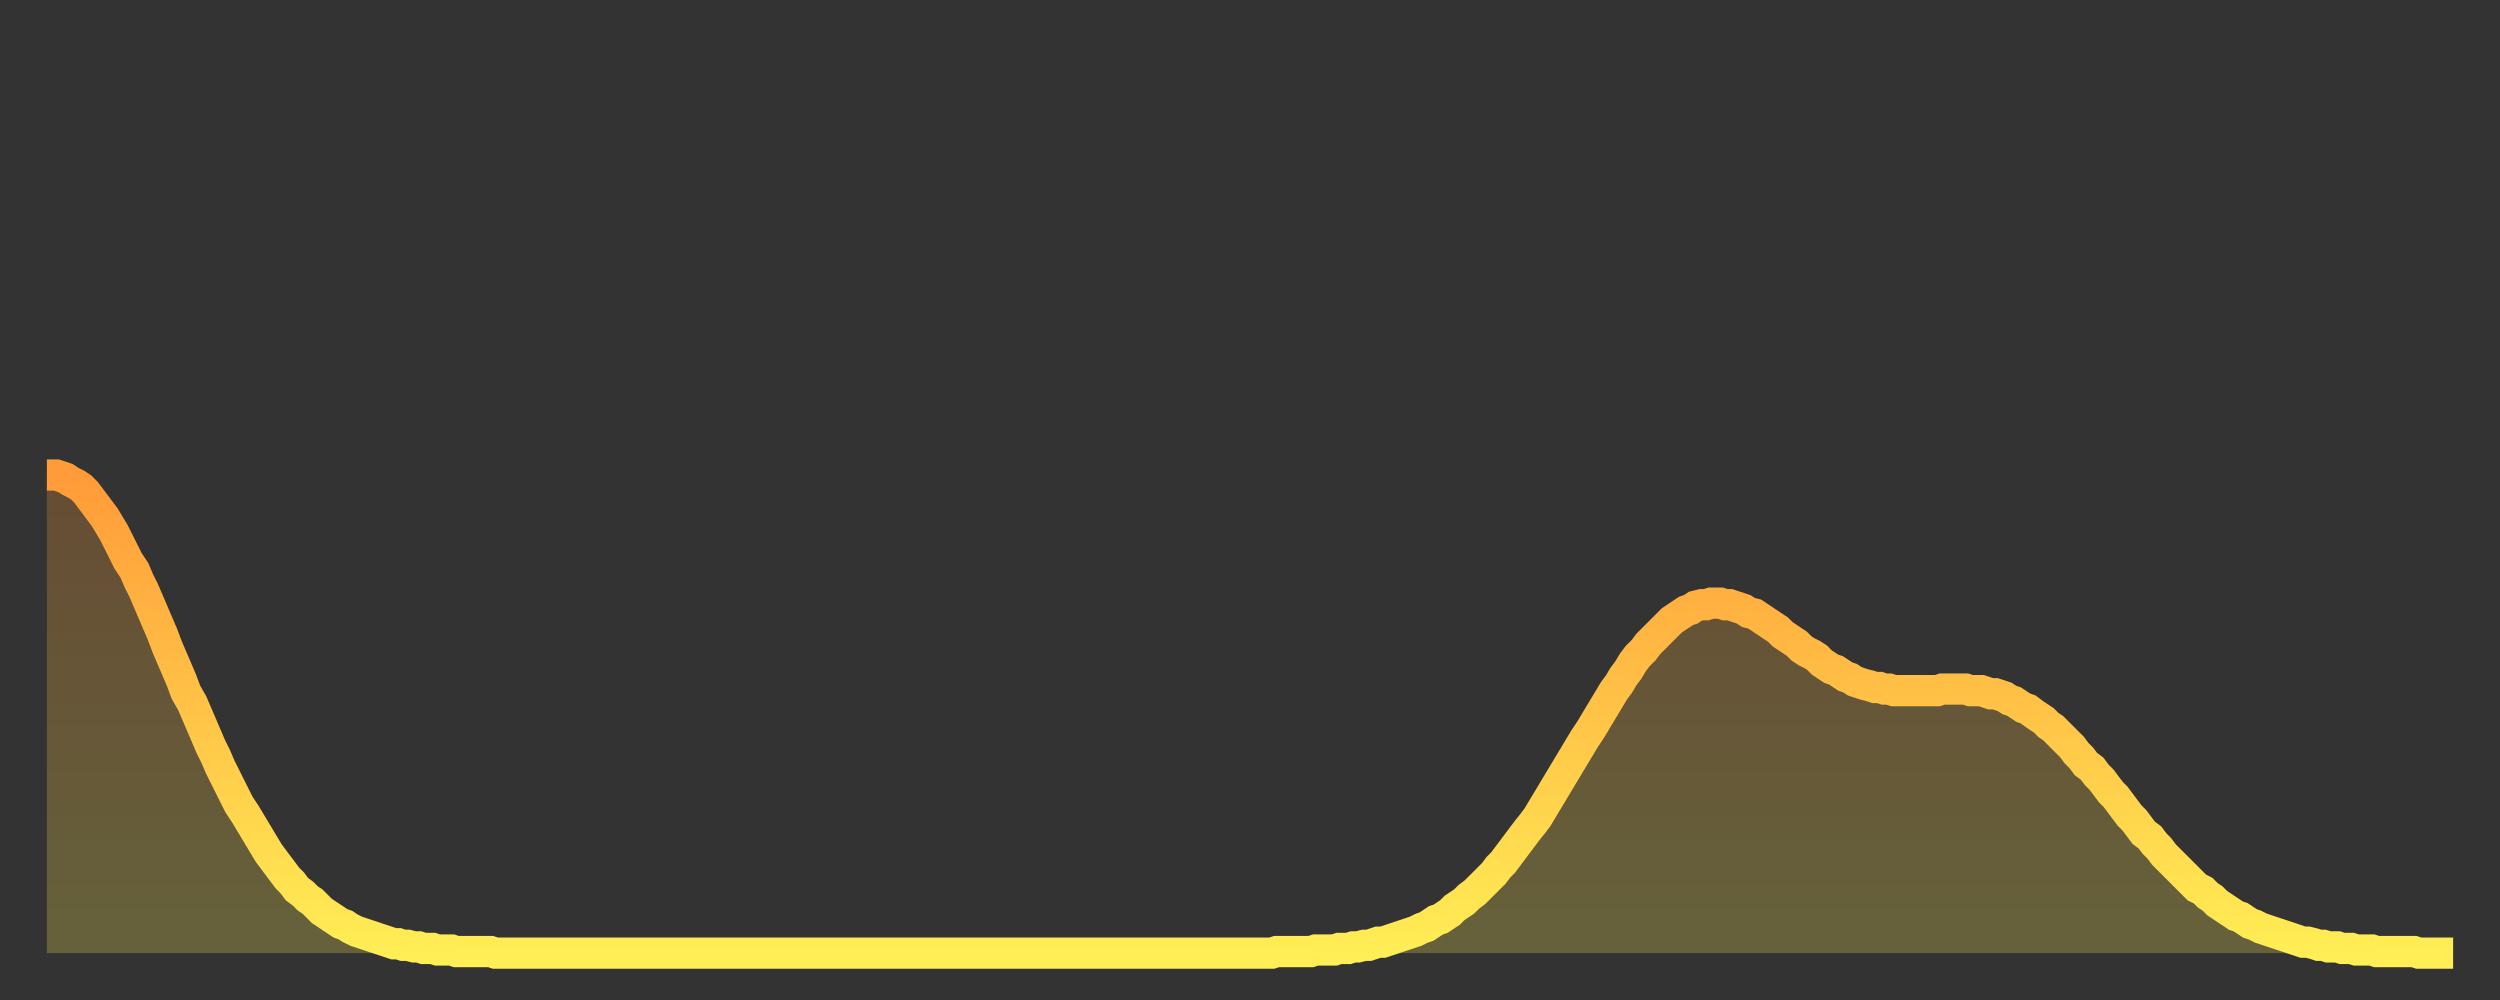 <?xml version="1.0" encoding="utf-8" ?>
<svg baseProfile="full" height="64" version="1.1" width="160" xmlns="http://www.w3.org/2000/svg" xmlns:ev="http://www.w3.org/2001/xml-events" xmlns:xlink="http://www.w3.org/1999/xlink"><rect width="100%" height="100%" fill="#333333" stroke="none"/><defs><linearGradient id="id708274" x1="0" x2="0" y1="0" y2="1"><stop offset="0%" stop-color="#ff9b39" /><stop offset="50%" stop-color="#ffc447" /><stop offset="100%" stop-color="#ffee55" /></linearGradient></defs><g transform="translate(3,3)"><g><path d="M 0.0 27.4 0.3 27.4 0.6 27.4 0.9 27.5 1.2 27.6 1.5 27.8 1.9 28.0 2.2 28.2 2.5 28.5 2.8 28.9 3.1 29.3 3.4 29.7 3.7 30.1 4.0 30.6 4.3 31.1 4.6 31.7 4.9 32.3 5.2 32.9 5.6 33.5 5.9 34.2 6.2 34.8 6.5 35.5 6.8 36.2 7.1 36.9 7.4 37.6 7.7 38.4 8.0 39.1 8.3 39.8 8.6 40.5 8.9 41.3 9.3 42.0 9.6 42.7 9.9 43.4 10.2 44.1 10.5 44.8 10.8 45.4 11.1 46.1 11.4 46.7 11.7 47.3 12.0 47.9 12.3 48.5 12.7 49.1 13.0 49.6 13.3 50.1 13.6 50.6 13.9 51.1 14.2 51.6 14.5 52.0 14.8 52.4 15.1 52.8 15.4 53.2 15.7 53.5 16.0 53.9 16.4 54.2 16.7 54.5 17.0 54.7 17.3 55.0 17.6 55.3 17.9 55.5 18.2 55.7 18.5 55.9 18.8 56.1 19.1 56.2 19.4 56.4 19.8 56.6 20.1 56.7 20.4 56.8 20.7 56.9 21.0 57.0 21.3 57.1 21.6 57.2 21.9 57.3 22.2 57.4 22.5 57.4 22.8 57.5 23.1 57.5 23.5 57.6 23.8 57.6 24.1 57.7 24.4 57.7 24.7 57.7 25.0 57.8 25.3 57.8 25.6 57.8 25.9 57.8 26.2 57.9 26.5 57.9 26.8 57.9 27.2 57.9 27.5 57.9 27.8 57.9 28.1 57.9 28.4 57.9 28.7 58.0 29.0 58.0 29.3 58.0 29.6 58.0 29.9 58.0 30.2 58.0 30.6 58.0 30.9 58.0 31.2 58.0 31.5 58.0 31.8 58.0 32.1 58.0 32.4 58.0 32.7 58.0 33.0 58.0 33.3 58.0 33.6 58.0 33.9 58.0 34.3 58.0 34.6 58.0 34.9 58.0 35.2 58.0 35.5 58.0 35.8 58.0 36.1 58.0 36.4 58.0 36.7 58.0 37.0 58.0 37.3 58.0 37.7 58.0 38.0 58.0 38.3 58.0 38.6 58.0 38.9 58.0 39.2 58.0 39.5 58.0 39.8 58.0 40.1 58.0 40.4 58.0 40.7 58.0 41.0 58.0 41.4 58.0 41.7 58.0 42.0 58.0 42.3 58.0 42.6 58.0 42.9 58.0 43.2 58.0 43.5 58.0 43.8 58.0 44.1 58.0 44.4 58.0 44.7 58.0 45.1 58.0 45.4 58.0 45.7 58.0 46.0 58.0 46.3 58.0 46.6 58.0 46.9 58.0 47.2 58.0 47.5 58.0 47.8 58.0 48.1 58.0 48.5 58.0 48.8 58.0 49.1 58.0 49.4 58.0 49.7 58.0 50.0 58.0 50.3 58.0 50.6 58.0 50.9 58.0 51.2 58.0 51.5 58.0 51.8 58.0 52.2 58.0 52.5 58.0 52.8 58.0 53.1 58.0 53.4 58.0 53.7 58.0 54.0 58.0 54.3 58.0 54.6 58.0 54.9 58.0 55.2 58.0 55.6 58.0 55.9 58.0 56.2 58.0 56.5 58.0 56.8 58.0 57.1 58.0 57.4 58.0 57.7 58.0 58.0 58.0 58.3 58.0 58.6 58.0 58.9 58.0 59.3 58.0 59.6 58.0 59.9 58.0 60.2 58.0 60.5 58.0 60.8 58.0 61.1 58.0 61.4 58.0 61.7 58.0 62.0 58.0 62.3 58.0 62.6 58.0 63.0 58.0 63.3 58.0 63.6 58.0 63.9 58.0 64.2 58.0 64.5 58.0 64.8 58.0 65.1 58.0 65.4 58.0 65.7 58.0 66.0 58.0 66.4 58.0 66.7 58.0 67.0 58.0 67.3 58.0 67.6 58.0 67.9 58.0 68.2 58.0 68.5 58.0 68.8 58.0 69.1 58.0 69.4 58.0 69.7 58.0 70.1 58.0 70.4 58.0 70.7 58.0 71.0 58.0 71.3 58.0 71.6 58.0 71.9 58.0 72.2 58.0 72.5 58.0 72.8 58.0 73.1 58.0 73.5 58.0 73.8 58.0 74.1 58.0 74.4 58.0 74.7 58.0 75.0 58.0 75.3 58.0 75.6 58.0 75.9 58.0 76.2 58.0 76.5 58.0 76.8 58.0 77.2 58.0 77.5 58.0 77.8 58.0 78.1 58.0 78.4 58.0 78.7 57.9 79.0 57.9 79.3 57.9 79.6 57.9 79.9 57.9 80.2 57.9 80.5 57.9 80.9 57.9 81.2 57.8 81.5 57.8 81.8 57.8 82.1 57.8 82.4 57.8 82.7 57.7 83.0 57.7 83.3 57.7 83.6 57.6 83.9 57.6 84.3 57.5 84.6 57.5 84.9 57.4 85.2 57.3 85.5 57.3 85.8 57.2 86.1 57.1 86.4 57.0 86.7 56.9 87.0 56.8 87.3 56.7 87.6 56.6 88.0 56.4 88.3 56.3 88.6 56.1 88.9 55.9 89.2 55.8 89.5 55.6 89.8 55.4 90.1 55.1 90.4 54.9 90.7 54.7 91.0 54.4 91.4 54.1 91.7 53.8 92.0 53.5 92.3 53.2 92.6 52.9 92.9 52.5 93.2 52.2 93.5 51.8 93.8 51.4 94.1 51.0 94.4 50.6 94.7 50.2 95.1 49.7 95.4 49.3 95.7 48.8 96.0 48.3 96.3 47.8 96.6 47.3 96.9 46.8 97.2 46.3 97.5 45.8 97.8 45.3 98.1 44.8 98.4 44.3 98.8 43.7 99.1 43.2 99.4 42.7 99.7 42.2 100.0 41.7 100.3 41.2 100.6 40.8 100.9 40.3 101.2 39.9 101.5 39.4 101.8 39.0 102.2 38.6 102.5 38.2 102.8 37.9 103.1 37.6 103.4 37.3 103.7 37.0 104.0 36.7 104.3 36.5 104.6 36.3 104.9 36.1 105.2 36.0 105.5 35.8 105.9 35.7 106.2 35.7 106.5 35.6 106.8 35.6 107.1 35.6 107.4 35.7 107.7 35.7 108.0 35.8 108.3 35.9 108.6 36.0 108.9 36.2 109.3 36.3 109.6 36.5 109.9 36.7 110.2 36.9 110.5 37.1 110.8 37.3 111.1 37.6 111.4 37.8 111.7 38.0 112.0 38.2 112.3 38.5 112.6 38.7 113.0 38.9 113.3 39.1 113.6 39.4 113.9 39.6 114.2 39.8 114.5 39.9 114.8 40.1 115.1 40.3 115.4 40.4 115.7 40.6 116.0 40.7 116.3 40.8 116.7 40.9 117.0 41.0 117.3 41.0 117.6 41.1 117.9 41.1 118.2 41.2 118.5 41.2 118.8 41.2 119.1 41.2 119.4 41.2 119.7 41.2 120.1 41.2 120.4 41.2 120.7 41.2 121.0 41.2 121.3 41.1 121.6 41.1 121.9 41.1 122.2 41.1 122.5 41.1 122.8 41.1 123.1 41.2 123.4 41.2 123.8 41.2 124.1 41.3 124.4 41.4 124.7 41.4 125.0 41.5 125.3 41.6 125.6 41.8 125.9 41.9 126.2 42.1 126.5 42.3 126.8 42.4 127.2 42.7 127.5 42.9 127.8 43.1 128.1 43.4 128.4 43.6 128.7 43.9 129.0 44.2 129.3 44.5 129.6 44.8 129.9 45.2 130.2 45.5 130.5 45.9 130.9 46.2 131.2 46.6 131.5 46.9 131.8 47.3 132.1 47.7 132.4 48.0 132.7 48.4 133.0 48.8 133.3 49.2 133.6 49.5 133.9 49.9 134.2 50.3 134.6 50.6 134.9 51.0 135.2 51.3 135.5 51.7 135.8 52.0 136.1 52.3 136.4 52.6 136.7 52.9 137.0 53.2 137.3 53.5 137.6 53.8 138.0 54.0 138.3 54.3 138.6 54.5 138.9 54.8 139.2 55.0 139.5 55.2 139.8 55.4 140.1 55.6 140.4 55.7 140.7 55.9 141.0 56.1 141.3 56.2 141.7 56.4 142.0 56.5 142.3 56.6 142.6 56.7 142.9 56.8 143.2 56.9 143.5 57.0 143.8 57.1 144.1 57.2 144.4 57.3 144.7 57.3 145.1 57.4 145.4 57.5 145.7 57.5 146.0 57.6 146.3 57.6 146.6 57.6 146.9 57.7 147.2 57.7 147.5 57.7 147.8 57.8 148.1 57.8 148.4 57.8 148.8 57.8 149.1 57.9 149.4 57.9 149.7 57.9 150.0 57.9 150.3 57.9 150.6 57.9 150.9 57.9 151.2 57.9 151.5 57.9 151.8 58.0 152.1 58.0 152.5 58.0 152.8 58.0 153.1 58.0 153.4 58.0 153.7 58.0 154.0 58.0" fill="none" id="graph-curve" opacity="1" stroke="url(#id708274)" stroke-width="2" /><path d="M 0 58 L 0.0 27.4 0.3 27.4 0.6 27.4 0.9 27.5 1.2 27.6 1.5 27.8 1.9 28.0 2.2 28.2 2.5 28.5 2.8 28.9 3.1 29.3 3.4 29.7 3.7 30.1 4.0 30.6 4.3 31.1 4.6 31.7 4.9 32.3 5.2 32.9 5.6 33.5 5.9 34.2 6.2 34.8 6.5 35.5 6.8 36.2 7.1 36.9 7.4 37.6 7.7 38.4 8.0 39.1 8.3 39.8 8.6 40.5 8.9 41.3 9.3 42.0 9.6 42.7 9.9 43.4 10.2 44.1 10.5 44.8 10.8 45.4 11.1 46.1 11.4 46.7 11.7 47.3 12.0 47.9 12.3 48.5 12.7 49.1 13.0 49.6 13.3 50.1 13.6 50.6 13.9 51.1 14.2 51.6 14.5 52.0 14.8 52.4 15.1 52.8 15.4 53.2 15.7 53.5 16.0 53.9 16.4 54.2 16.7 54.5 17.0 54.7 17.3 55.0 17.6 55.3 17.9 55.5 18.2 55.7 18.5 55.9 18.8 56.1 19.1 56.2 19.4 56.4 19.8 56.6 20.1 56.7 20.4 56.8 20.7 56.9 21.0 57.0 21.3 57.1 21.6 57.2 21.9 57.3 22.2 57.4 22.5 57.4 22.8 57.5 23.1 57.5 23.5 57.6 23.8 57.6 24.1 57.7 24.4 57.7 24.7 57.7 25.0 57.8 25.3 57.8 25.6 57.8 25.9 57.8 26.2 57.9 26.5 57.9 26.8 57.9 27.2 57.9 27.5 57.9 27.8 57.9 28.1 57.9 28.4 57.9 28.7 58.0 29.0 58.0 29.3 58.0 29.6 58.0 29.9 58.0 30.2 58.0 30.6 58.0 30.9 58.0 31.2 58.0 31.5 58.0 31.8 58.0 32.1 58.0 32.4 58.0 32.7 58.0 33.0 58.0 33.3 58.0 33.6 58.0 33.9 58.0 34.3 58.0 34.6 58.0 34.9 58.0 35.2 58.0 35.5 58.0 35.8 58.0 36.1 58.0 36.4 58.0 36.7 58.0 37.0 58.0 37.3 58.0 37.7 58.0 38.0 58.0 38.3 58.0 38.6 58.0 38.9 58.0 39.2 58.0 39.5 58.0 39.8 58.0 40.1 58.0 40.4 58.0 40.7 58.0 41.0 58.0 41.4 58.0 41.7 58.0 42.0 58.0 42.3 58.0 42.6 58.0 42.9 58.0 43.2 58.0 43.5 58.0 43.8 58.0 44.1 58.0 44.4 58.0 44.7 58.0 45.1 58.0 45.4 58.0 45.7 58.0 46.0 58.0 46.3 58.0 46.6 58.0 46.9 58.0 47.2 58.0 47.5 58.0 47.8 58.0 48.1 58.0 48.5 58.0 48.8 58.0 49.1 58.0 49.4 58.0 49.7 58.0 50.0 58.0 50.3 58.0 50.6 58.0 50.9 58.0 51.2 58.0 51.5 58.0 51.8 58.0 52.2 58.0 52.5 58.0 52.8 58.0 53.1 58.0 53.4 58.0 53.7 58.0 54.0 58.0 54.3 58.0 54.6 58.0 54.9 58.0 55.2 58.0 55.6 58.0 55.9 58.0 56.2 58.0 56.5 58.0 56.8 58.0 57.1 58.0 57.4 58.0 57.7 58.0 58.0 58.0 58.3 58.0 58.6 58.0 58.9 58.0 59.3 58.0 59.6 58.0 59.9 58.0 60.2 58.0 60.5 58.0 60.8 58.0 61.1 58.0 61.4 58.0 61.7 58.0 62.0 58.0 62.3 58.0 62.6 58.0 63.0 58.0 63.3 58.0 63.6 58.0 63.9 58.0 64.2 58.0 64.5 58.0 64.8 58.0 65.1 58.0 65.4 58.0 65.7 58.0 66.0 58.0 66.4 58.0 66.7 58.0 67.0 58.0 67.3 58.0 67.6 58.0 67.9 58.0 68.2 58.0 68.5 58.0 68.8 58.0 69.1 58.0 69.4 58.0 69.7 58.0 70.1 58.0 70.4 58.0 70.7 58.0 71.0 58.0 71.3 58.0 71.6 58.0 71.9 58.0 72.2 58.0 72.5 58.0 72.8 58.0 73.1 58.0 73.5 58.0 73.8 58.0 74.1 58.0 74.4 58.0 74.7 58.0 75.0 58.0 75.3 58.0 75.6 58.0 75.9 58.0 76.2 58.0 76.5 58.0 76.8 58.0 77.2 58.0 77.5 58.0 77.8 58.0 78.1 58.0 78.4 58.0 78.7 57.9 79.0 57.9 79.3 57.9 79.6 57.9 79.9 57.9 80.2 57.9 80.5 57.9 80.9 57.9 81.2 57.8 81.5 57.8 81.8 57.8 82.1 57.8 82.4 57.8 82.7 57.7 83.0 57.7 83.3 57.7 83.6 57.6 83.9 57.6 84.3 57.5 84.6 57.5 84.9 57.4 85.2 57.3 85.5 57.3 85.8 57.2 86.1 57.1 86.4 57.0 86.7 56.9 87.0 56.8 87.3 56.7 87.6 56.6 88.0 56.4 88.3 56.3 88.6 56.1 88.9 55.9 89.2 55.8 89.5 55.6 89.8 55.4 90.1 55.1 90.4 54.9 90.7 54.7 91.0 54.4 91.4 54.1 91.7 53.8 92.0 53.5 92.3 53.2 92.6 52.9 92.9 52.5 93.2 52.2 93.5 51.8 93.8 51.4 94.1 51.0 94.4 50.6 94.7 50.2 95.1 49.7 95.4 49.3 95.7 48.8 96.0 48.3 96.3 47.8 96.6 47.3 96.9 46.8 97.2 46.3 97.5 45.8 97.8 45.3 98.1 44.8 98.4 44.3 98.8 43.7 99.1 43.2 99.4 42.7 99.7 42.2 100.0 41.7 100.3 41.2 100.6 40.8 100.9 40.3 101.2 39.9 101.5 39.4 101.8 39.0 102.2 38.6 102.5 38.2 102.8 37.9 103.1 37.6 103.4 37.3 103.7 37.0 104.0 36.7 104.3 36.5 104.6 36.3 104.9 36.1 105.2 36.0 105.5 35.8 105.9 35.7 106.2 35.7 106.5 35.6 106.8 35.6 107.1 35.6 107.4 35.7 107.7 35.7 108.0 35.8 108.3 35.9 108.6 36.0 108.9 36.2 109.3 36.3 109.6 36.5 109.9 36.7 110.2 36.9 110.5 37.1 110.8 37.3 111.1 37.6 111.4 37.8 111.7 38.0 112.0 38.2 112.3 38.5 112.6 38.7 113.0 38.9 113.3 39.1 113.6 39.4 113.9 39.6 114.2 39.8 114.5 39.9 114.8 40.1 115.1 40.3 115.4 40.4 115.7 40.6 116.0 40.7 116.3 40.8 116.7 40.9 117.0 41.0 117.3 41.0 117.6 41.1 117.9 41.1 118.2 41.2 118.5 41.2 118.8 41.2 119.1 41.2 119.4 41.2 119.7 41.2 120.1 41.2 120.4 41.2 120.7 41.2 121.0 41.2 121.3 41.1 121.6 41.1 121.9 41.1 122.2 41.1 122.5 41.1 122.8 41.1 123.1 41.2 123.4 41.2 123.8 41.2 124.1 41.3 124.4 41.4 124.7 41.4 125.0 41.5 125.3 41.6 125.6 41.8 125.9 41.9 126.2 42.1 126.5 42.3 126.8 42.4 127.2 42.7 127.5 42.9 127.8 43.1 128.1 43.4 128.4 43.6 128.7 43.9 129.0 44.2 129.3 44.5 129.6 44.8 129.9 45.2 130.2 45.5 130.5 45.9 130.9 46.2 131.2 46.6 131.5 46.9 131.8 47.3 132.1 47.7 132.4 48.0 132.7 48.4 133.0 48.8 133.3 49.2 133.6 49.5 133.9 49.9 134.2 50.3 134.6 50.6 134.9 51.0 135.2 51.3 135.5 51.7 135.8 52.0 136.1 52.3 136.4 52.6 136.7 52.9 137.0 53.2 137.3 53.5 137.6 53.8 138.0 54.0 138.3 54.3 138.6 54.5 138.9 54.8 139.2 55.0 139.5 55.2 139.8 55.4 140.1 55.6 140.4 55.7 140.7 55.9 141.0 56.1 141.3 56.2 141.7 56.4 142.0 56.5 142.3 56.6 142.6 56.7 142.9 56.8 143.2 56.9 143.5 57.0 143.8 57.1 144.1 57.2 144.4 57.3 144.7 57.3 145.1 57.4 145.4 57.5 145.7 57.5 146.0 57.6 146.3 57.6 146.6 57.6 146.9 57.7 147.2 57.7 147.5 57.7 147.8 57.8 148.1 57.8 148.4 57.8 148.8 57.8 149.1 57.9 149.4 57.9 149.7 57.9 150.0 57.9 150.3 57.9 150.6 57.9 150.9 57.9 151.2 57.9 151.5 57.9 151.8 58.0 152.1 58.0 152.5 58.0 152.8 58.0 153.1 58.0 153.4 58.0 153.7 58.0 154.0 58.0 154 58" fill="url(#id708274)" fill-opacity=".25" id="graph-shadow" /></g></g></svg>